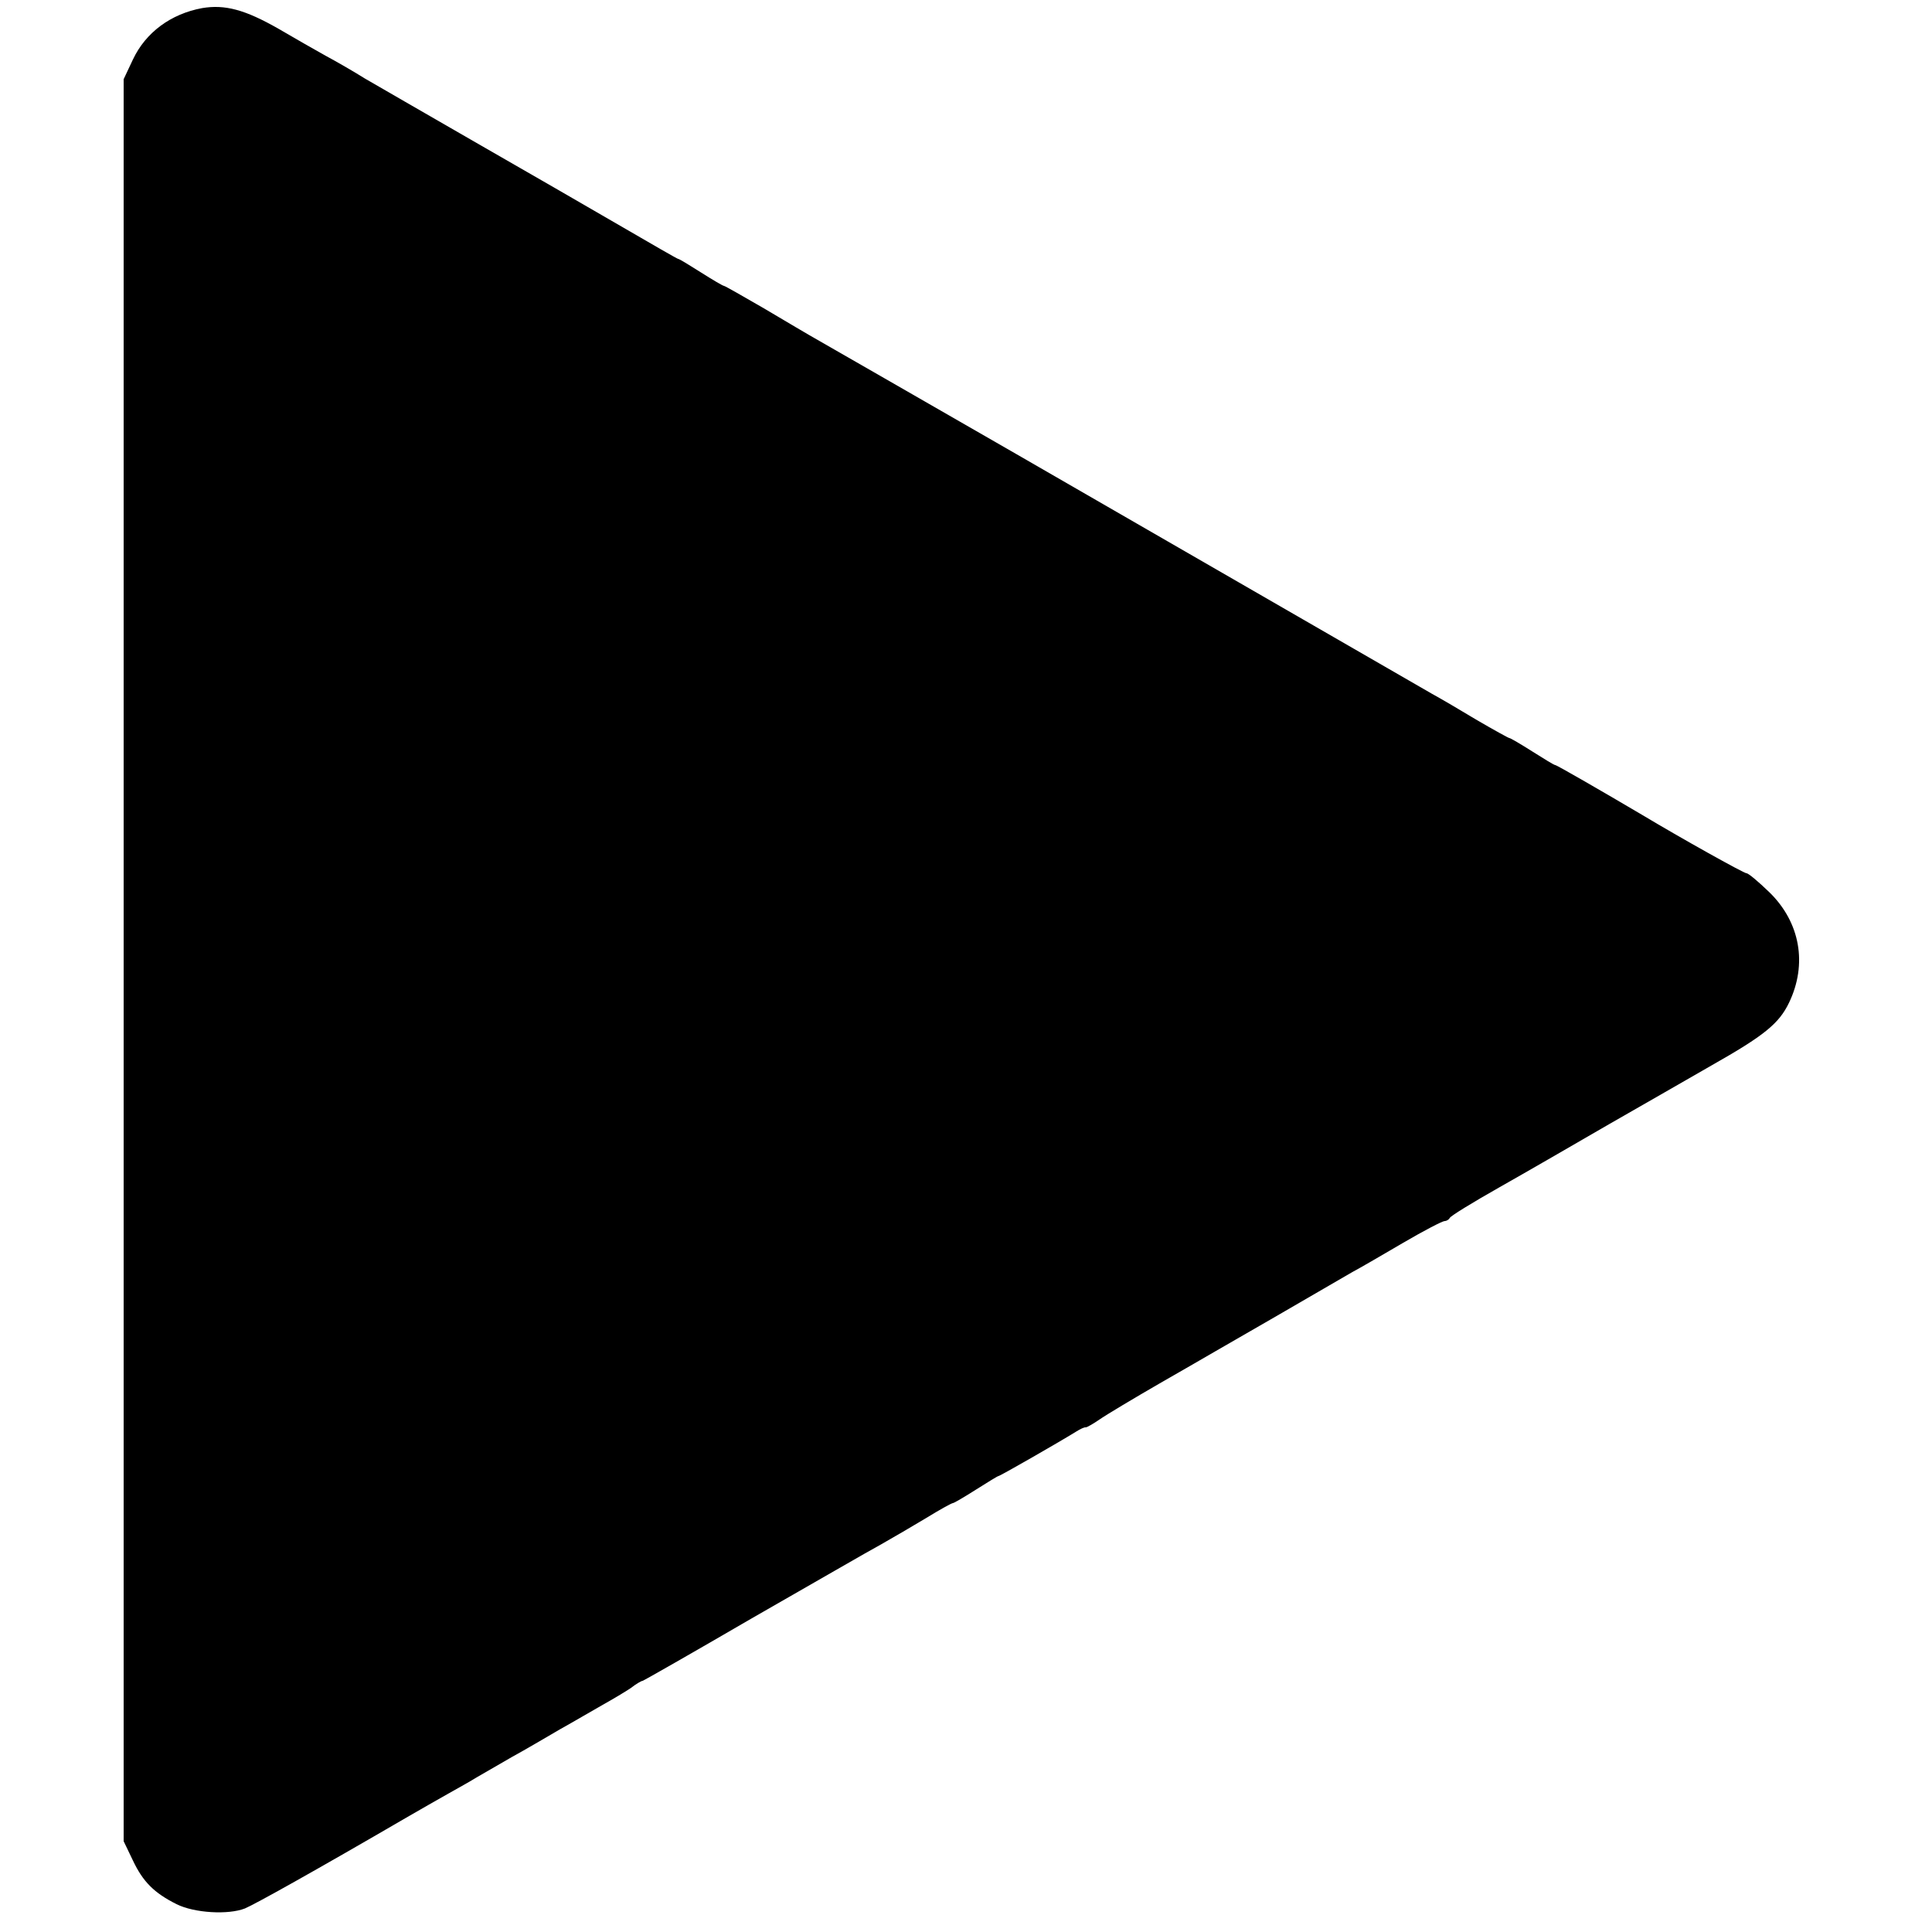 <?xml version="1.0" standalone="no"?>
<!DOCTYPE svg PUBLIC "-//W3C//DTD SVG 20010904//EN"
 "http://www.w3.org/TR/2001/REC-SVG-20010904/DTD/svg10.dtd">
<svg version="1.0" xmlns="http://www.w3.org/2000/svg"
 width="500pt" height="500pt" viewBox="0 0 500 500"
 preserveAspectRatio="xMidYMid meet">
<g transform="translate(0,500) scale(0.1,-0.1)"
fill="#000000" stroke="none">
<path d="M523 4979 c-81 -15 -146 -63 -179 -133 l-24 -51 0 -2280 0 -2280 24
-50 c26 -55 55 -84 113 -113 46 -23 134 -28 177 -11 26 11 177 95 421 237 33
19 80 46 105 60 25 14 59 33 75 43 17 10 57 33 90 52 33 18 89 51 125 72 36
20 85 49 110 63 25 14 57 33 72 43 14 11 28 19 31 19 2 0 130 73 283 162 154
88 304 175 334 191 30 17 83 48 118 69 34 21 65 38 68 38 3 0 30 16 60 35 30
19 56 35 58 35 4 0 154 86 201 115 11 7 22 12 25 11 3 0 19 9 35 20 17 12 89
55 160 96 72 41 204 118 295 170 91 53 181 105 200 116 19 10 79 45 132 76 53
31 101 56 107 56 5 0 11 4 13 8 2 5 59 40 128 79 69 39 197 113 285 164 88 50
207 119 265 152 136 77 174 108 200 162 48 100 29 208 -51 286 -28 27 -54 49
-59 49 -7 0 -170 91 -270 151 -100 59 -221 129 -225 129 -3 0 -29 16 -59 35
-30 19 -57 35 -60 35 -2 0 -40 21 -83 46 -43 26 -96 57 -118 69 -47 27 -421
243 -1075 620 -256 147 -485 279 -510 293 -25 14 -89 52 -143 84 -55 32 -101
58 -103 58 -3 0 -30 16 -60 35 -30 19 -56 35 -59 35 -2 0 -68 38 -147 84 -79
46 -249 144 -378 218 -129 74 -258 149 -286 165 -27 17 -72 43 -100 58 -27 15
-83 47 -124 71 -86 49 -138 63 -197 53z"/>
</g>
</svg>
